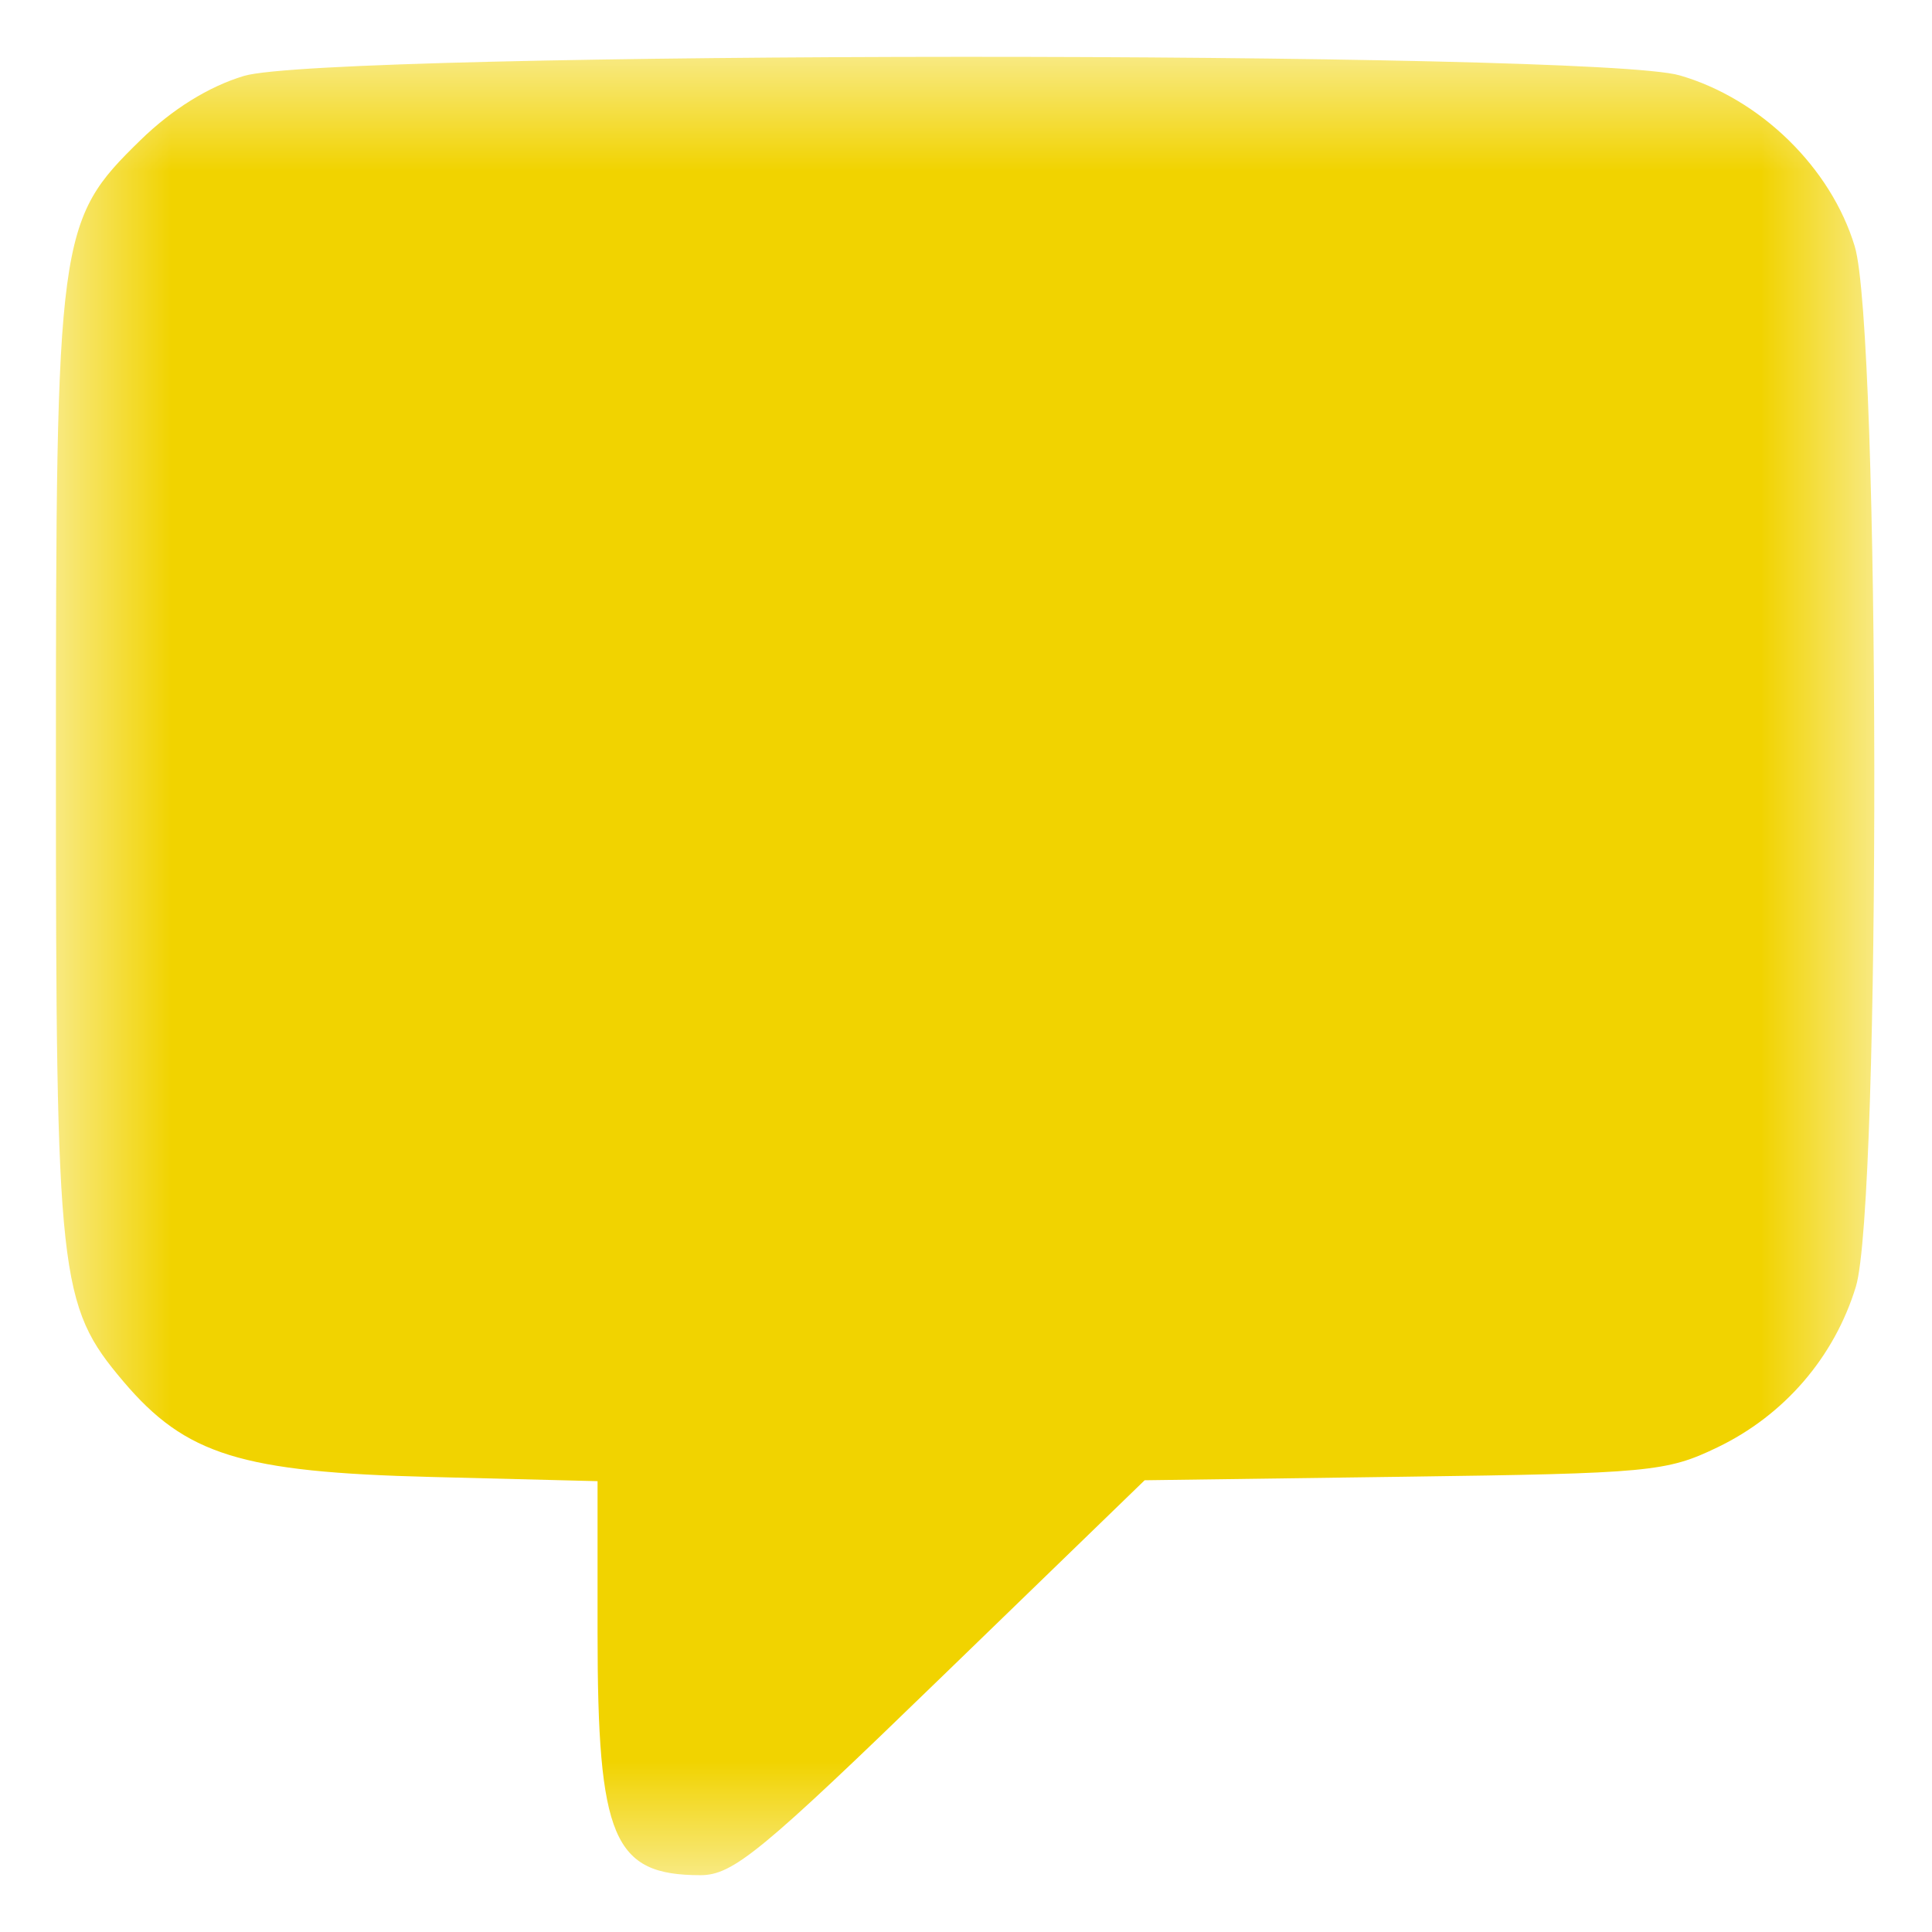<?xml version="1.0" encoding="UTF-8"?> <svg xmlns="http://www.w3.org/2000/svg" width="17" height="17" viewBox="0 0 17 17" fill="none"><mask id="mask0_225_50" style="mask-type:luminance" maskUnits="userSpaceOnUse" x="0" y="0" width="17" height="17"><path d="M16.492 0.5H0.492V16.5H16.492V0.5Z" fill="white"></path></mask><g mask="url(#mask0_225_50)"><path fill-rule="evenodd" clip-rule="evenodd" d="M2.147 0.668C1.837 0.761 1.515 0.961 1.235 1.234C0.508 1.944 0.492 2.06 0.492 6.761C0.492 11.254 0.518 11.485 1.085 12.155C1.634 12.803 2.122 12.954 3.793 12.996L5.258 13.033V14.364C5.258 16.176 5.395 16.5 6.163 16.5C6.449 16.5 6.693 16.3 8.279 14.762L10.072 13.025L12.356 12.994C14.515 12.965 14.665 12.951 15.111 12.736C15.7 12.453 16.14 11.943 16.33 11.322C16.552 10.596 16.544 2.901 16.32 2.167C16.11 1.474 15.489 0.868 14.779 0.663C14.02 0.443 2.884 0.447 2.147 0.668Z" fill="#F1D300"></path></g></svg> 